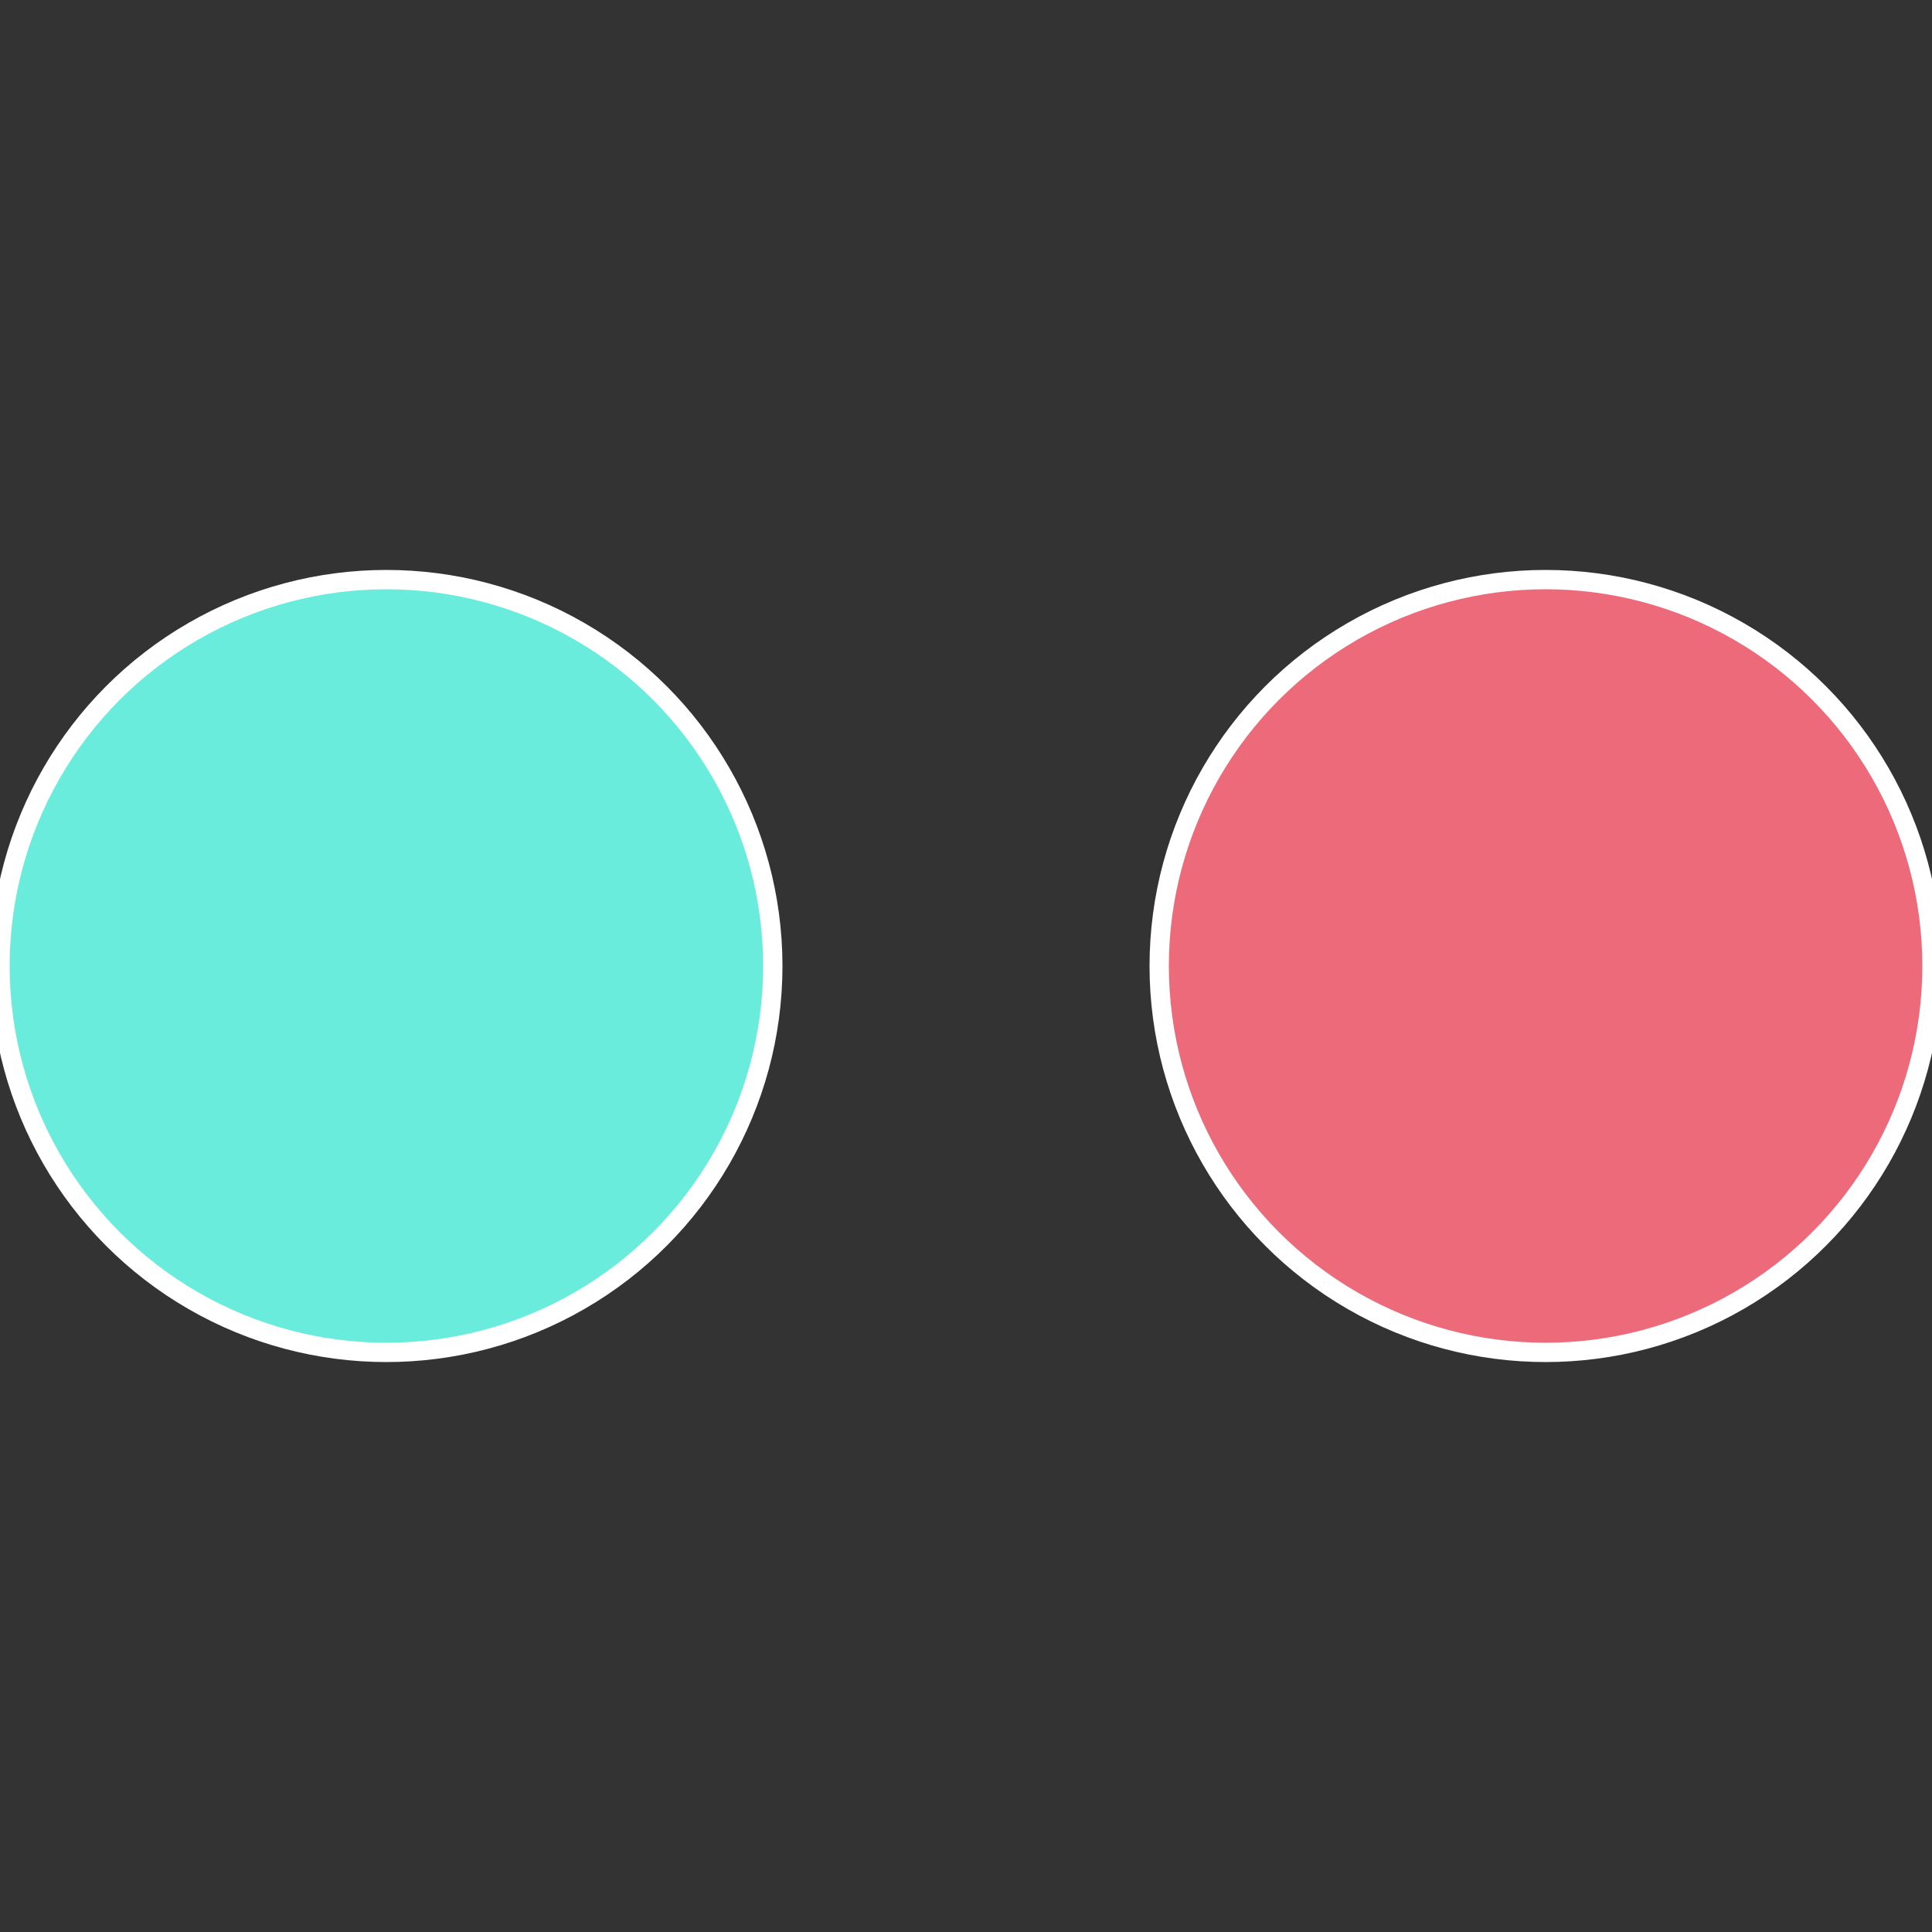 <?xml version="1.0" standalone="no"?>
<svg width="500" height="500" viewBox="-1 -1 2 2" xmlns="http://www.w3.org/2000/svg">
 
                <rect x="-1" y="-1" width="2" height="2" fill="#333333" stroke="none"/>
 
                <circle cx="0.6" cy="0" r="0.4" fill="#ec6a79" stroke="#fff" stroke-width="1%" />
             
                <circle cx="-0.6" cy="7.3478807948841E-17" r="0.4" fill="#6aecdd" stroke="#fff" stroke-width="1%" />
            </svg>
